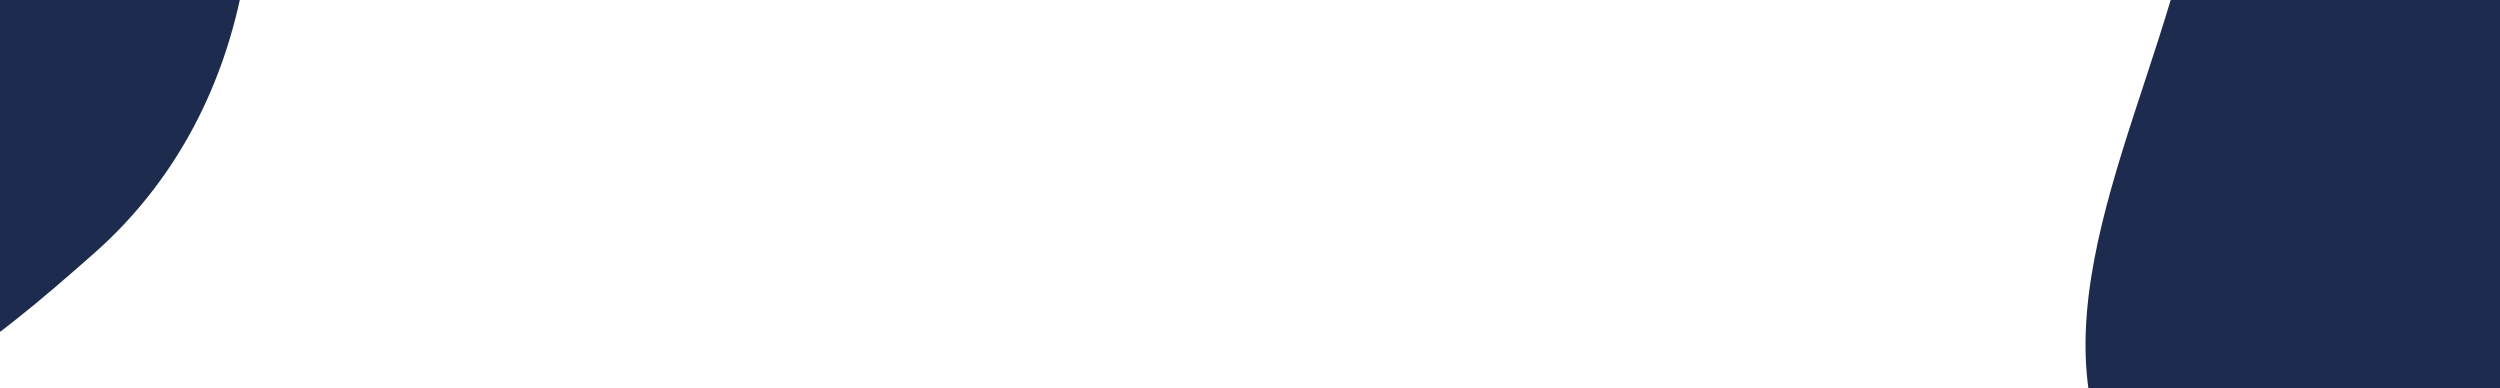 <svg xmlns="http://www.w3.org/2000/svg" width="760" height="118" viewBox="0 0 760 118" fill="none"><g filter="url(#whyCtaBga)"><path fill="#1D2C4E" fill-rule="evenodd" d="M665.512-21.337c8.871-40.084 17.007-79.128 44.163-109.956 29.309-33.27 66.657-56.448 110.162-65.23 56.477-11.4 118.024-22.354 166.012 9.482 55.641 36.915 107.391 99.67 98.051 165.704-9.05 64.041-90.421 82.044-139.097 124.733-42.835 37.568-68.662 97.859-124.966 106.859-62.465 9.985-137.592-6.712-172.626-59.288-33.314-49.993 5.326-113.676 18.301-172.304Z" clip-rule="evenodd"/></g><g filter="url(#whyCtaBgb)"><path fill="#1D2C4E" fill-rule="evenodd" d="M61.519-86.634C70.355-58.644 79.276-31.56 73.48-2.762c-6.253 31.078-21.093 58.781-44.89 79.771-30.896 27.251-65.09 56.035-106.185 53.477-47.65-2.965-102.124-23.325-119.952-67.549-17.291-42.89 26.66-83.127 41.539-126.961 13.093-38.575 7.531-85.14 39.177-110.841 35.108-28.514 87.596-45.032 128.084-25.002 38.5 19.046 37.34 72.292 50.266 113.233Z" clip-rule="evenodd"/></g><defs><filter id="whyCtaBga" width="951" height="921" x="384" y="-458" color-interpolation-filters="sRGB" filterUnits="userSpaceOnUse"><feFlood flood-opacity="0" result="BackgroundImageFix"/><feBlend in="SourceGraphic" in2="BackgroundImageFix" result="shape"/><feGaussianBlur result="effect1_foregroundBlur_110_153" stdDeviation="125"/></filter><filter id="whyCtaBgb" width="776.84" height="839.336" x="-451.513" y="-458.691" color-interpolation-filters="sRGB" filterUnits="userSpaceOnUse"><feFlood flood-opacity="0" result="BackgroundImageFix"/><feBlend in="SourceGraphic" in2="BackgroundImageFix" result="shape"/><feGaussianBlur result="effect1_foregroundBlur_110_153" stdDeviation="125"/></filter></defs></svg>
